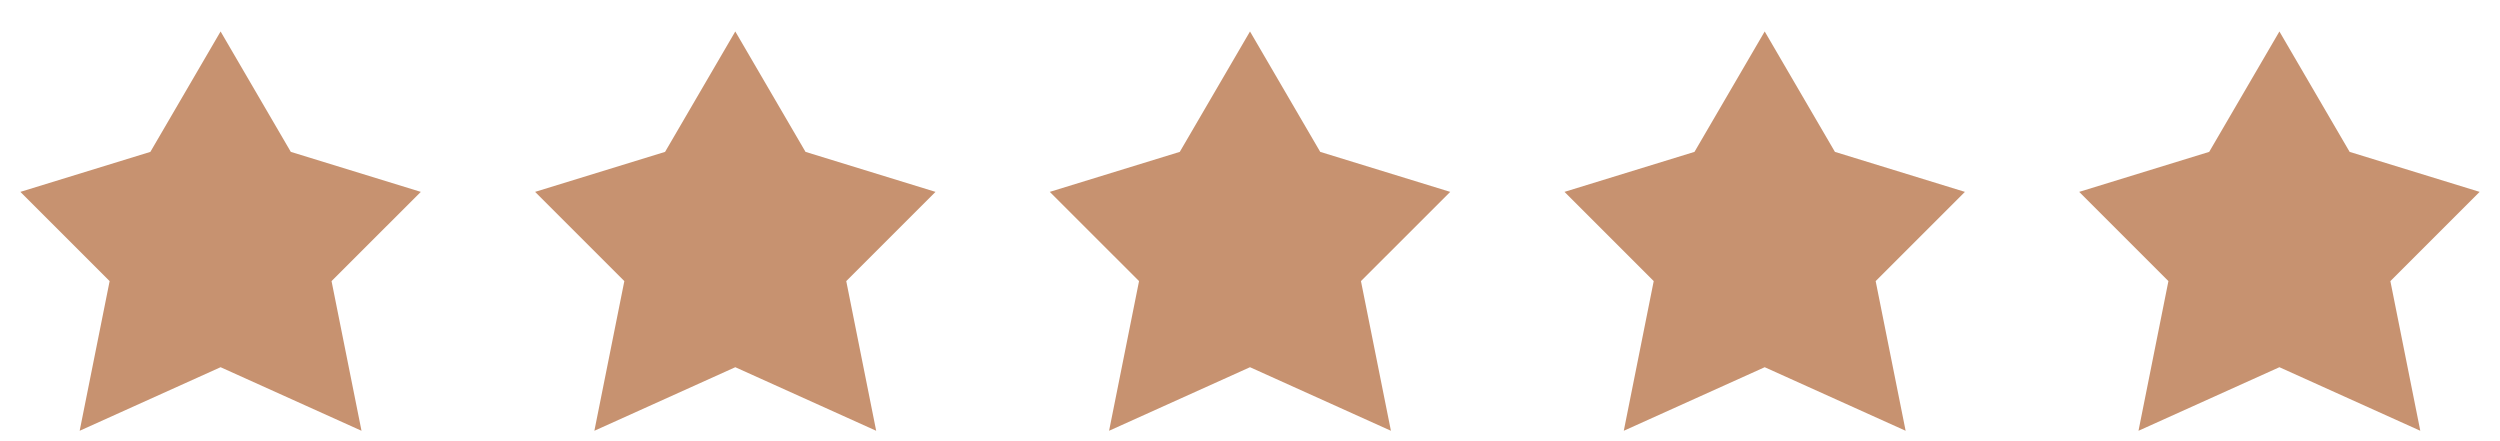 <svg width="68" height="12" viewBox="0 0 68 12" fill="none" xmlns="http://www.w3.org/2000/svg">
<g clip-path="url(#clip0_124_432)">
<path fill-rule="evenodd" clip-rule="evenodd" d="M7.91 4.131L6 0.856L4.09 4.131L0.554 5.219L2.982 7.646L2.167 11.717L6 9.988L9.833 11.717L9.018 7.646L11.446 5.219L7.91 4.131Z" fill="#C79270"/>
</g>
<g clip-path="url(#clip1_124_432)">
<path fill-rule="evenodd" clip-rule="evenodd" d="M21.91 4.131L20 0.856L18.09 4.131L14.554 5.219L16.982 7.646L16.167 11.717L20 9.988L23.832 11.717L23.018 7.646L25.446 5.219L21.91 4.131Z" fill="#C79270"/>
</g>
<g clip-path="url(#clip2_124_432)">
<path fill-rule="evenodd" clip-rule="evenodd" d="M35.91 4.131L34 0.856L32.09 4.131L28.554 5.219L30.982 7.646L30.167 11.717L34 9.988L37.833 11.717L37.018 7.646L39.446 5.219L35.91 4.131Z" fill="#C79270"/>
</g>
<g clip-path="url(#clip3_124_432)">
<path fill-rule="evenodd" clip-rule="evenodd" d="M49.91 4.131L48 0.856L46.09 4.131L42.554 5.219L44.981 7.646L44.167 11.717L48 9.988L51.833 11.717L51.018 7.646L53.446 5.219L49.91 4.131Z" fill="#C79270"/>
</g>
<g clip-path="url(#clip4_124_432)">
<path fill-rule="evenodd" clip-rule="evenodd" d="M63.91 4.131L62 0.856L60.09 4.131L56.554 5.219L58.981 7.646L58.167 11.717L62 9.988L65.832 11.717L65.018 7.646L67.446 5.219L63.91 4.131Z" fill="#C79270"/>
</g>
<defs>
<clipPath id="clip0_124_432">
<rect width="11" height="11" fill="white" transform="translate(0.5 0.85)"/>
</clipPath>
<clipPath id="clip1_124_432">
<rect width="11" height="11" fill="white" transform="translate(14.5 0.85)"/>
</clipPath>
<clipPath id="clip2_124_432">
<rect width="11" height="11" fill="white" transform="translate(28.5 0.85)"/>
</clipPath>
<clipPath id="clip3_124_432">
<rect width="11" height="11" fill="white" transform="translate(42.5 0.85)"/>
</clipPath>
<clipPath id="clip4_124_432">
<rect width="11" height="11" fill="white" transform="translate(56.5 0.85)"/>
</clipPath>
</defs>
</svg>
